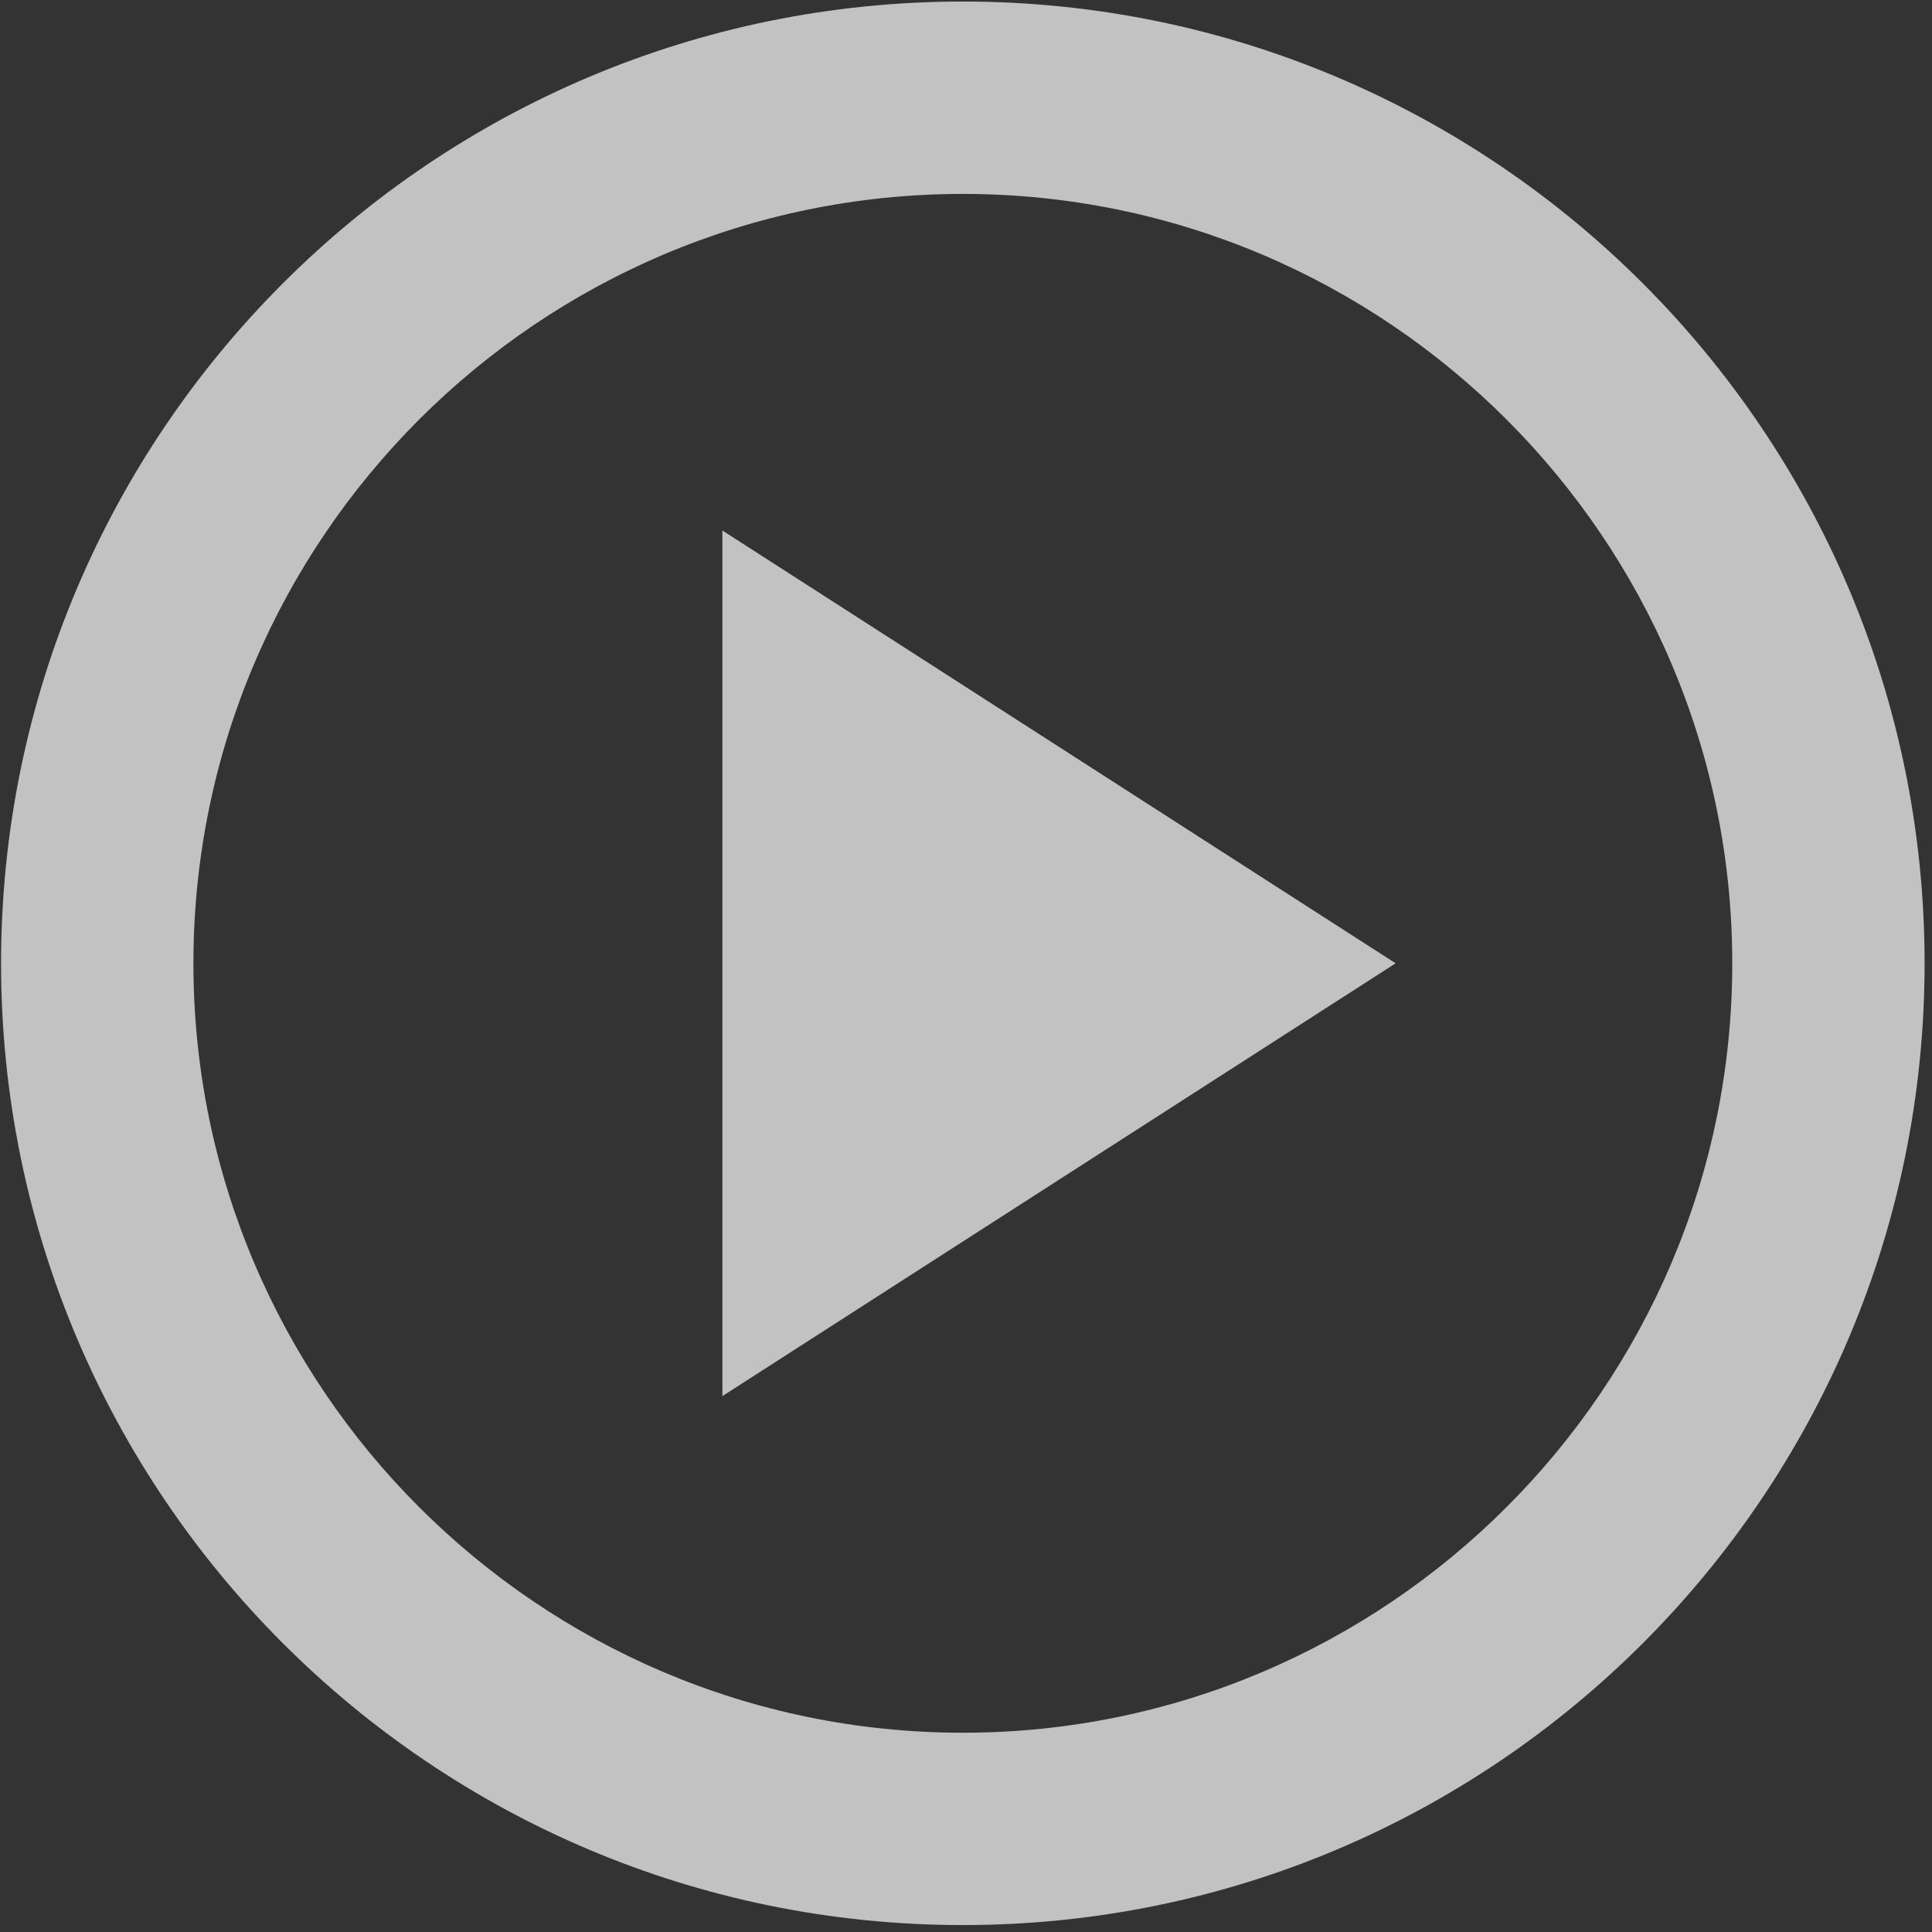 <svg width="78" height="78" viewBox="0 0 78 78" fill="none" xmlns="http://www.w3.org/2000/svg">
<rect x="0" y="0" width="78" height="78" fill="#333333" stroke="none"/>
<path opacity="0.7" fill-rule="evenodd" clip-rule="evenodd" d="M38.873 0.062C17.439 0.062 0.043 17.458 0.043 38.891C0.043 60.325 17.439 77.72 38.873 77.72C60.306 77.72 77.701 60.325 77.701 38.891C77.701 17.458 60.306 0.062 38.873 0.062ZM38.873 69.955C21.749 69.955 7.809 56.016 7.809 38.892C7.809 21.768 21.749 7.829 38.873 7.829C55.996 7.829 69.936 21.768 69.936 38.892C69.936 56.016 55.996 69.955 38.873 69.955ZM56.346 38.891L29.165 56.364V21.418L56.346 38.891Z" fill="white"/>
</svg>
